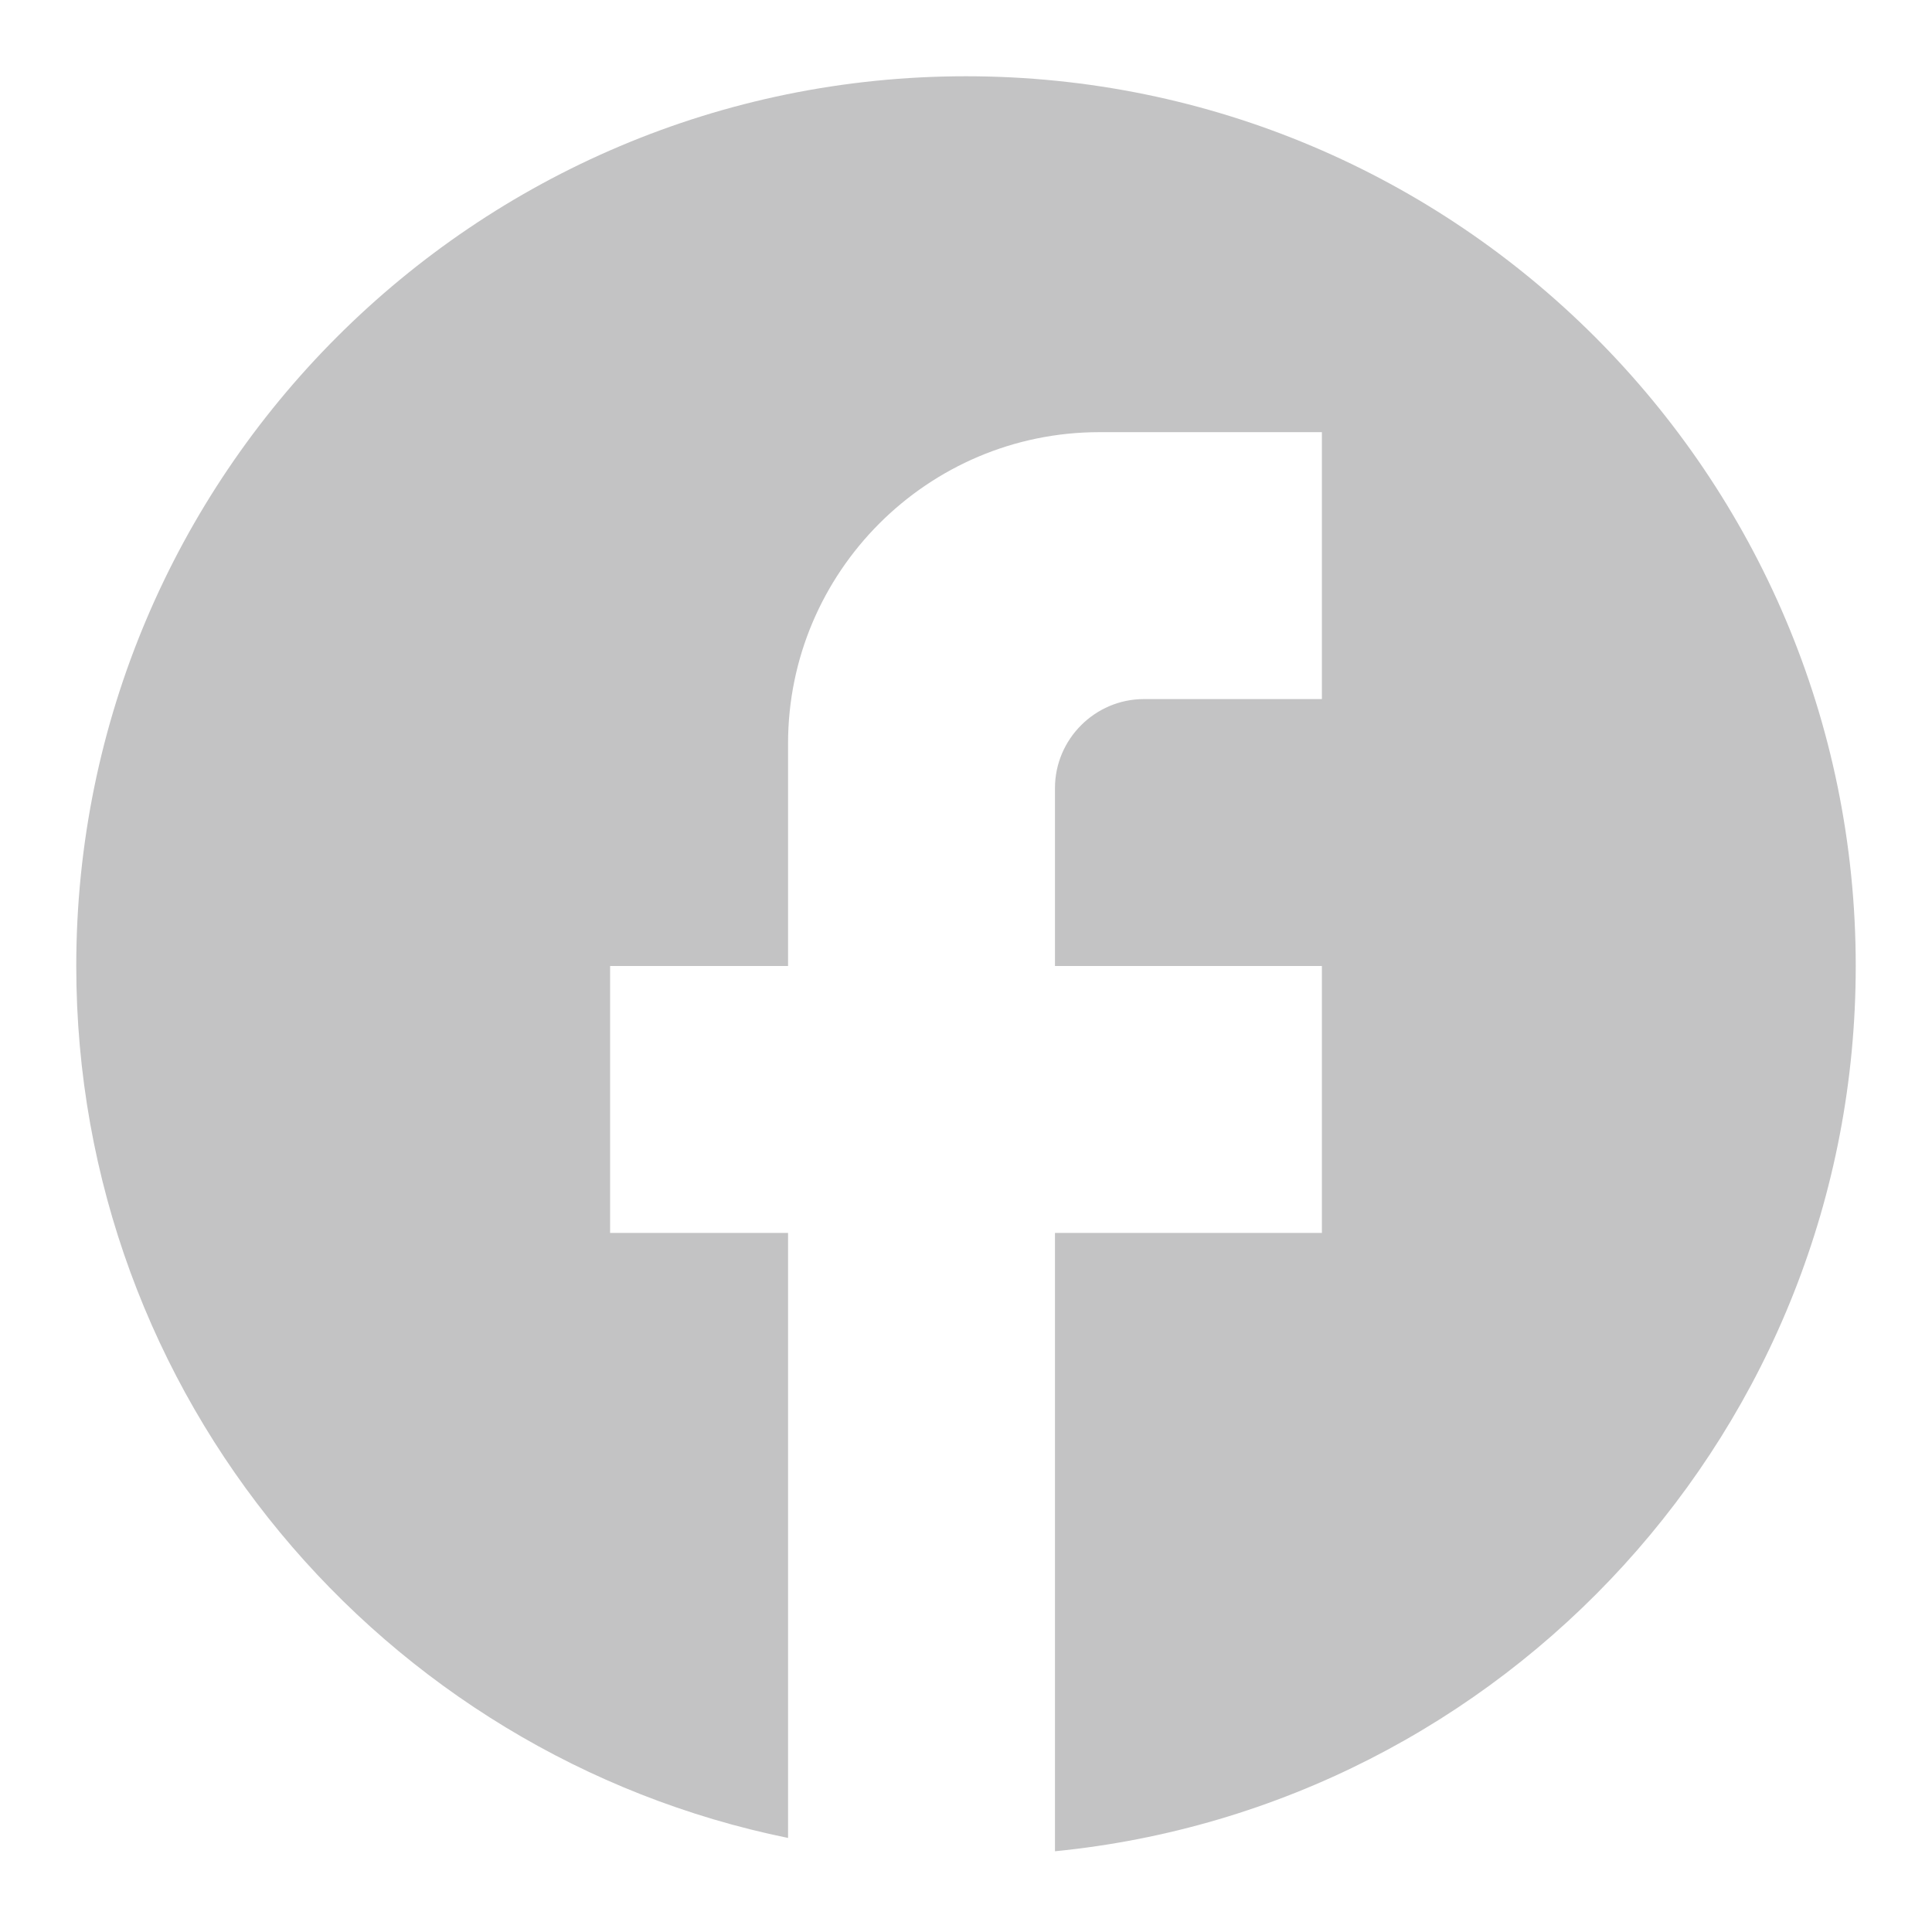 <svg width="19" height="19" viewBox="0 0 19 19" fill="none" xmlns="http://www.w3.org/2000/svg">
<path d="M18.25 9.5C18.25 4.67 14.33 0.75 9.5 0.75C4.67 0.75 0.75 4.67 0.75 9.5C0.75 13.735 3.76 17.261 7.75 18.075V12.125H6V9.5H7.75V7.312C7.75 5.624 9.124 4.25 10.812 4.25H13V6.875H11.25C10.769 6.875 10.375 7.269 10.375 7.75V9.5H13V12.125H10.375V18.206C14.794 17.769 18.25 14.041 18.25 9.5Z" fill="#C3C3C4"/>
</svg>
